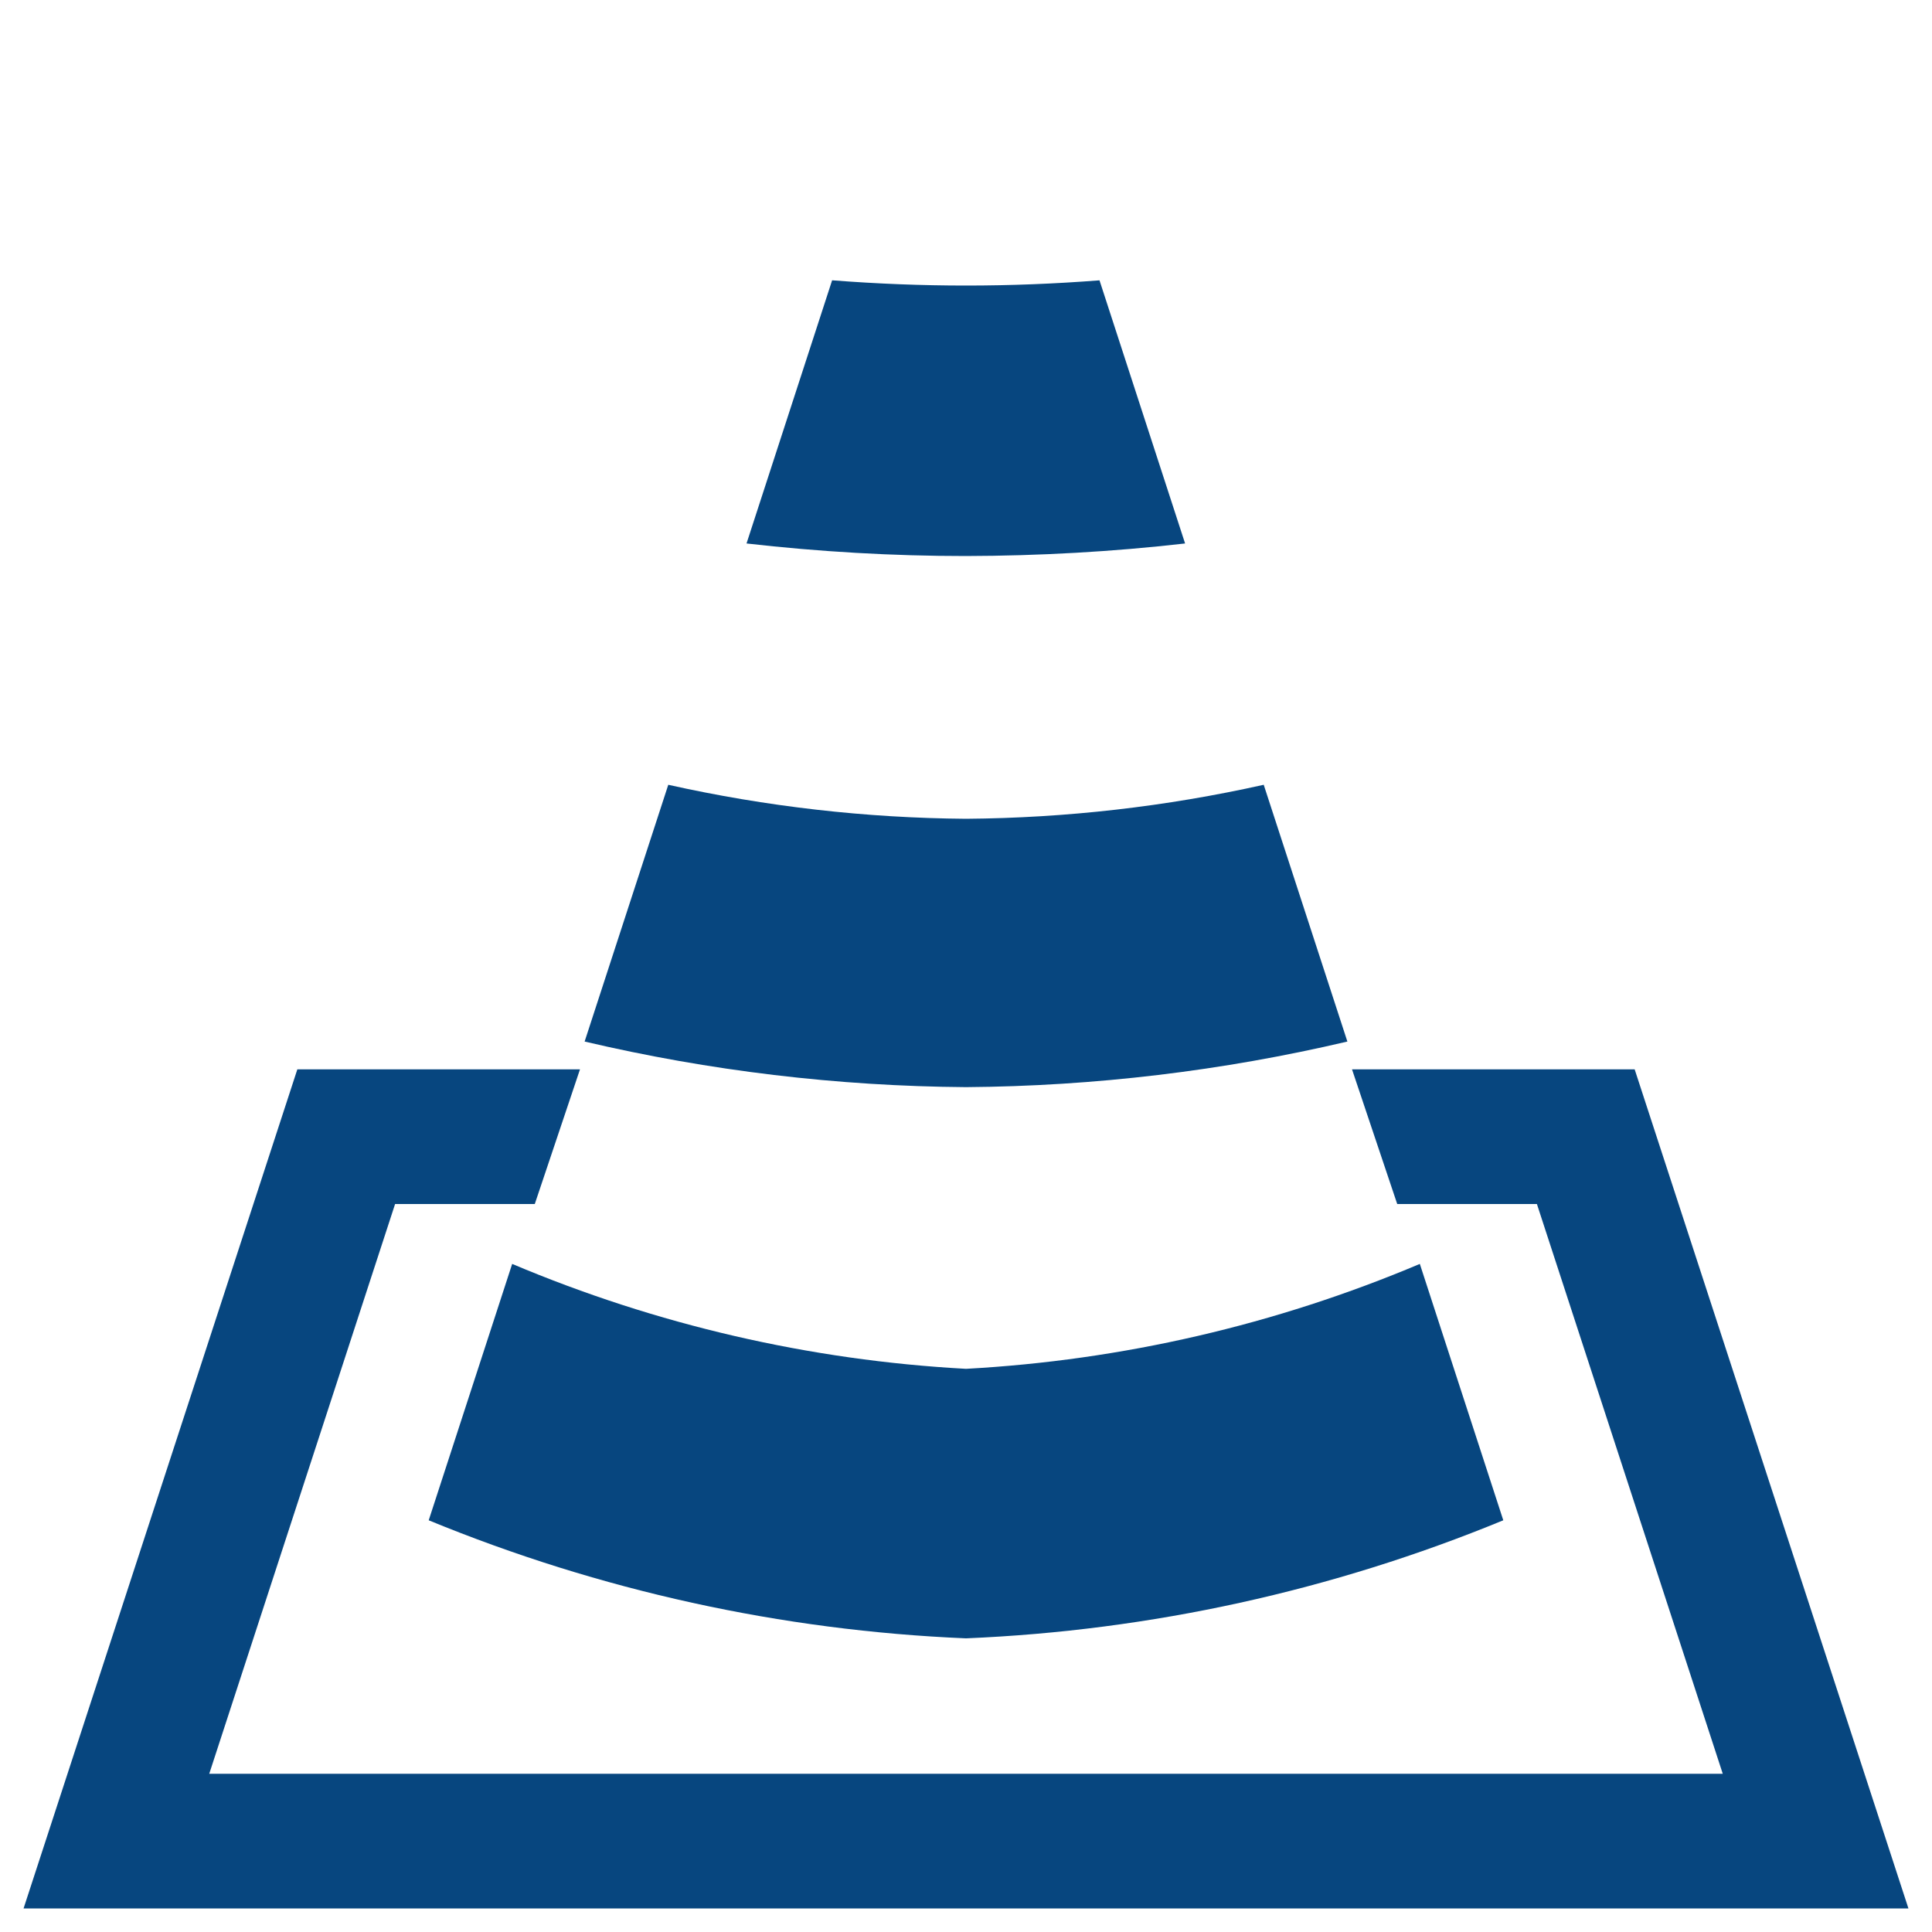 <?xml version="1.0" encoding="UTF-8"?><svg id="Ebene_1" xmlns="http://www.w3.org/2000/svg" viewBox="0 0 100 100"><defs><style>.cls-1{fill:#07467f;}</style></defs><path class="cls-1" d="M43.09,14.51c2.32,.18,4.62,.27,6.91,.27,2.29,0,4.6-.09,6.91-.27l4.43,13.62c-3.77,.43-7.56,.64-11.35,.65-3.79,0-7.58-.22-11.35-.65l4.43-13.62Zm-8.5,26.11c5.06,1.13,10.23,1.72,15.41,1.76,5.19-.04,10.35-.63,15.41-1.76l4.33,13.29c-6.47,1.52-13.09,2.31-19.74,2.36-6.65-.05-13.27-.84-19.74-2.36l4.33-13.29Zm38.9,24.8l4.32,13.27c-8.84,3.64-18.25,5.71-27.81,6.11-9.55-.4-18.96-2.47-27.81-6.11l4.32-13.27c7.46,3.15,15.4,4.99,23.49,5.43,8.08-.44,16.03-2.28,23.49-5.43Zm-23.17,33.36H1.22L15.39,55.35h14.63l-2.34,6.97h-7.23l-9.62,29.49H89.17l-9.62-29.49h-7.23l-2.34-6.97h14.63l14.17,43.43H50.32Z"/></svg>